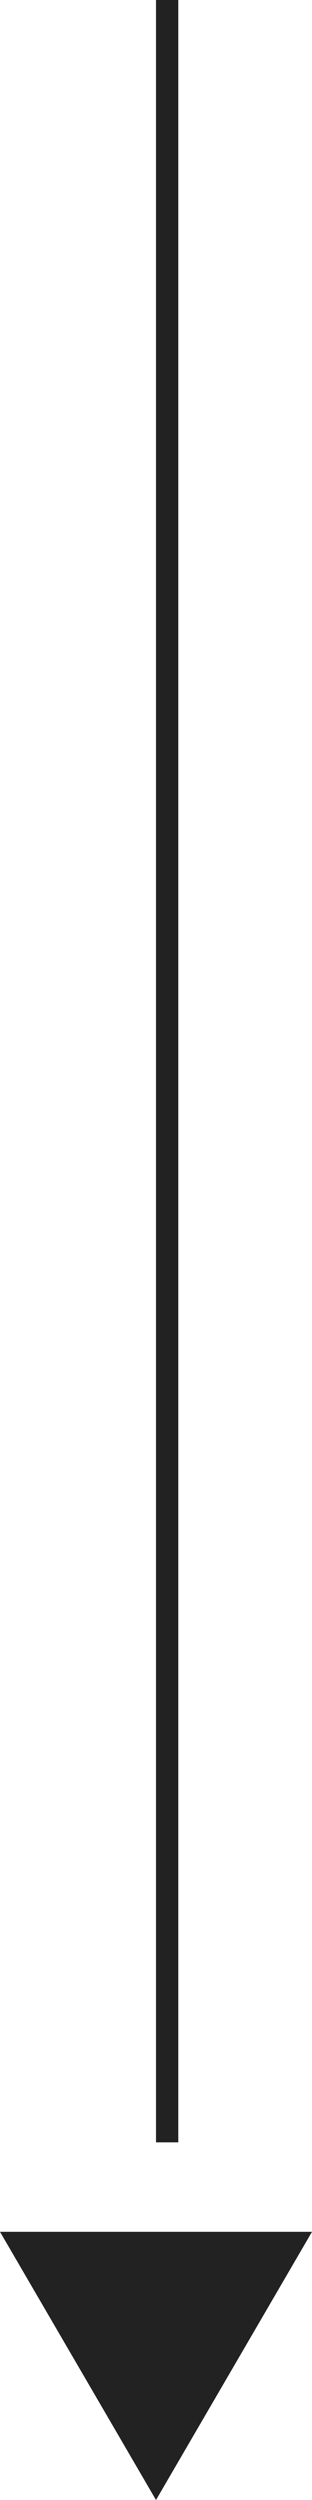 <svg xmlns="http://www.w3.org/2000/svg" width="14" height="111.85" viewBox="0 0 14 111.85">
  <g id="グループ_10202" data-name="グループ 10202" transform="translate(-791 -3262.736)">
    <path id="パス_5274" data-name="パス 5274" d="M-14493.5-17837v95.85" transform="translate(15292 21099.734)" fill="none" stroke="#222" stroke-width="1"/>
    <path id="多角形_12" data-name="多角形 12" d="M7,0l7,12H0Z" transform="translate(805 3374.586) rotate(180)" fill="#222"/>
  </g>
</svg>
